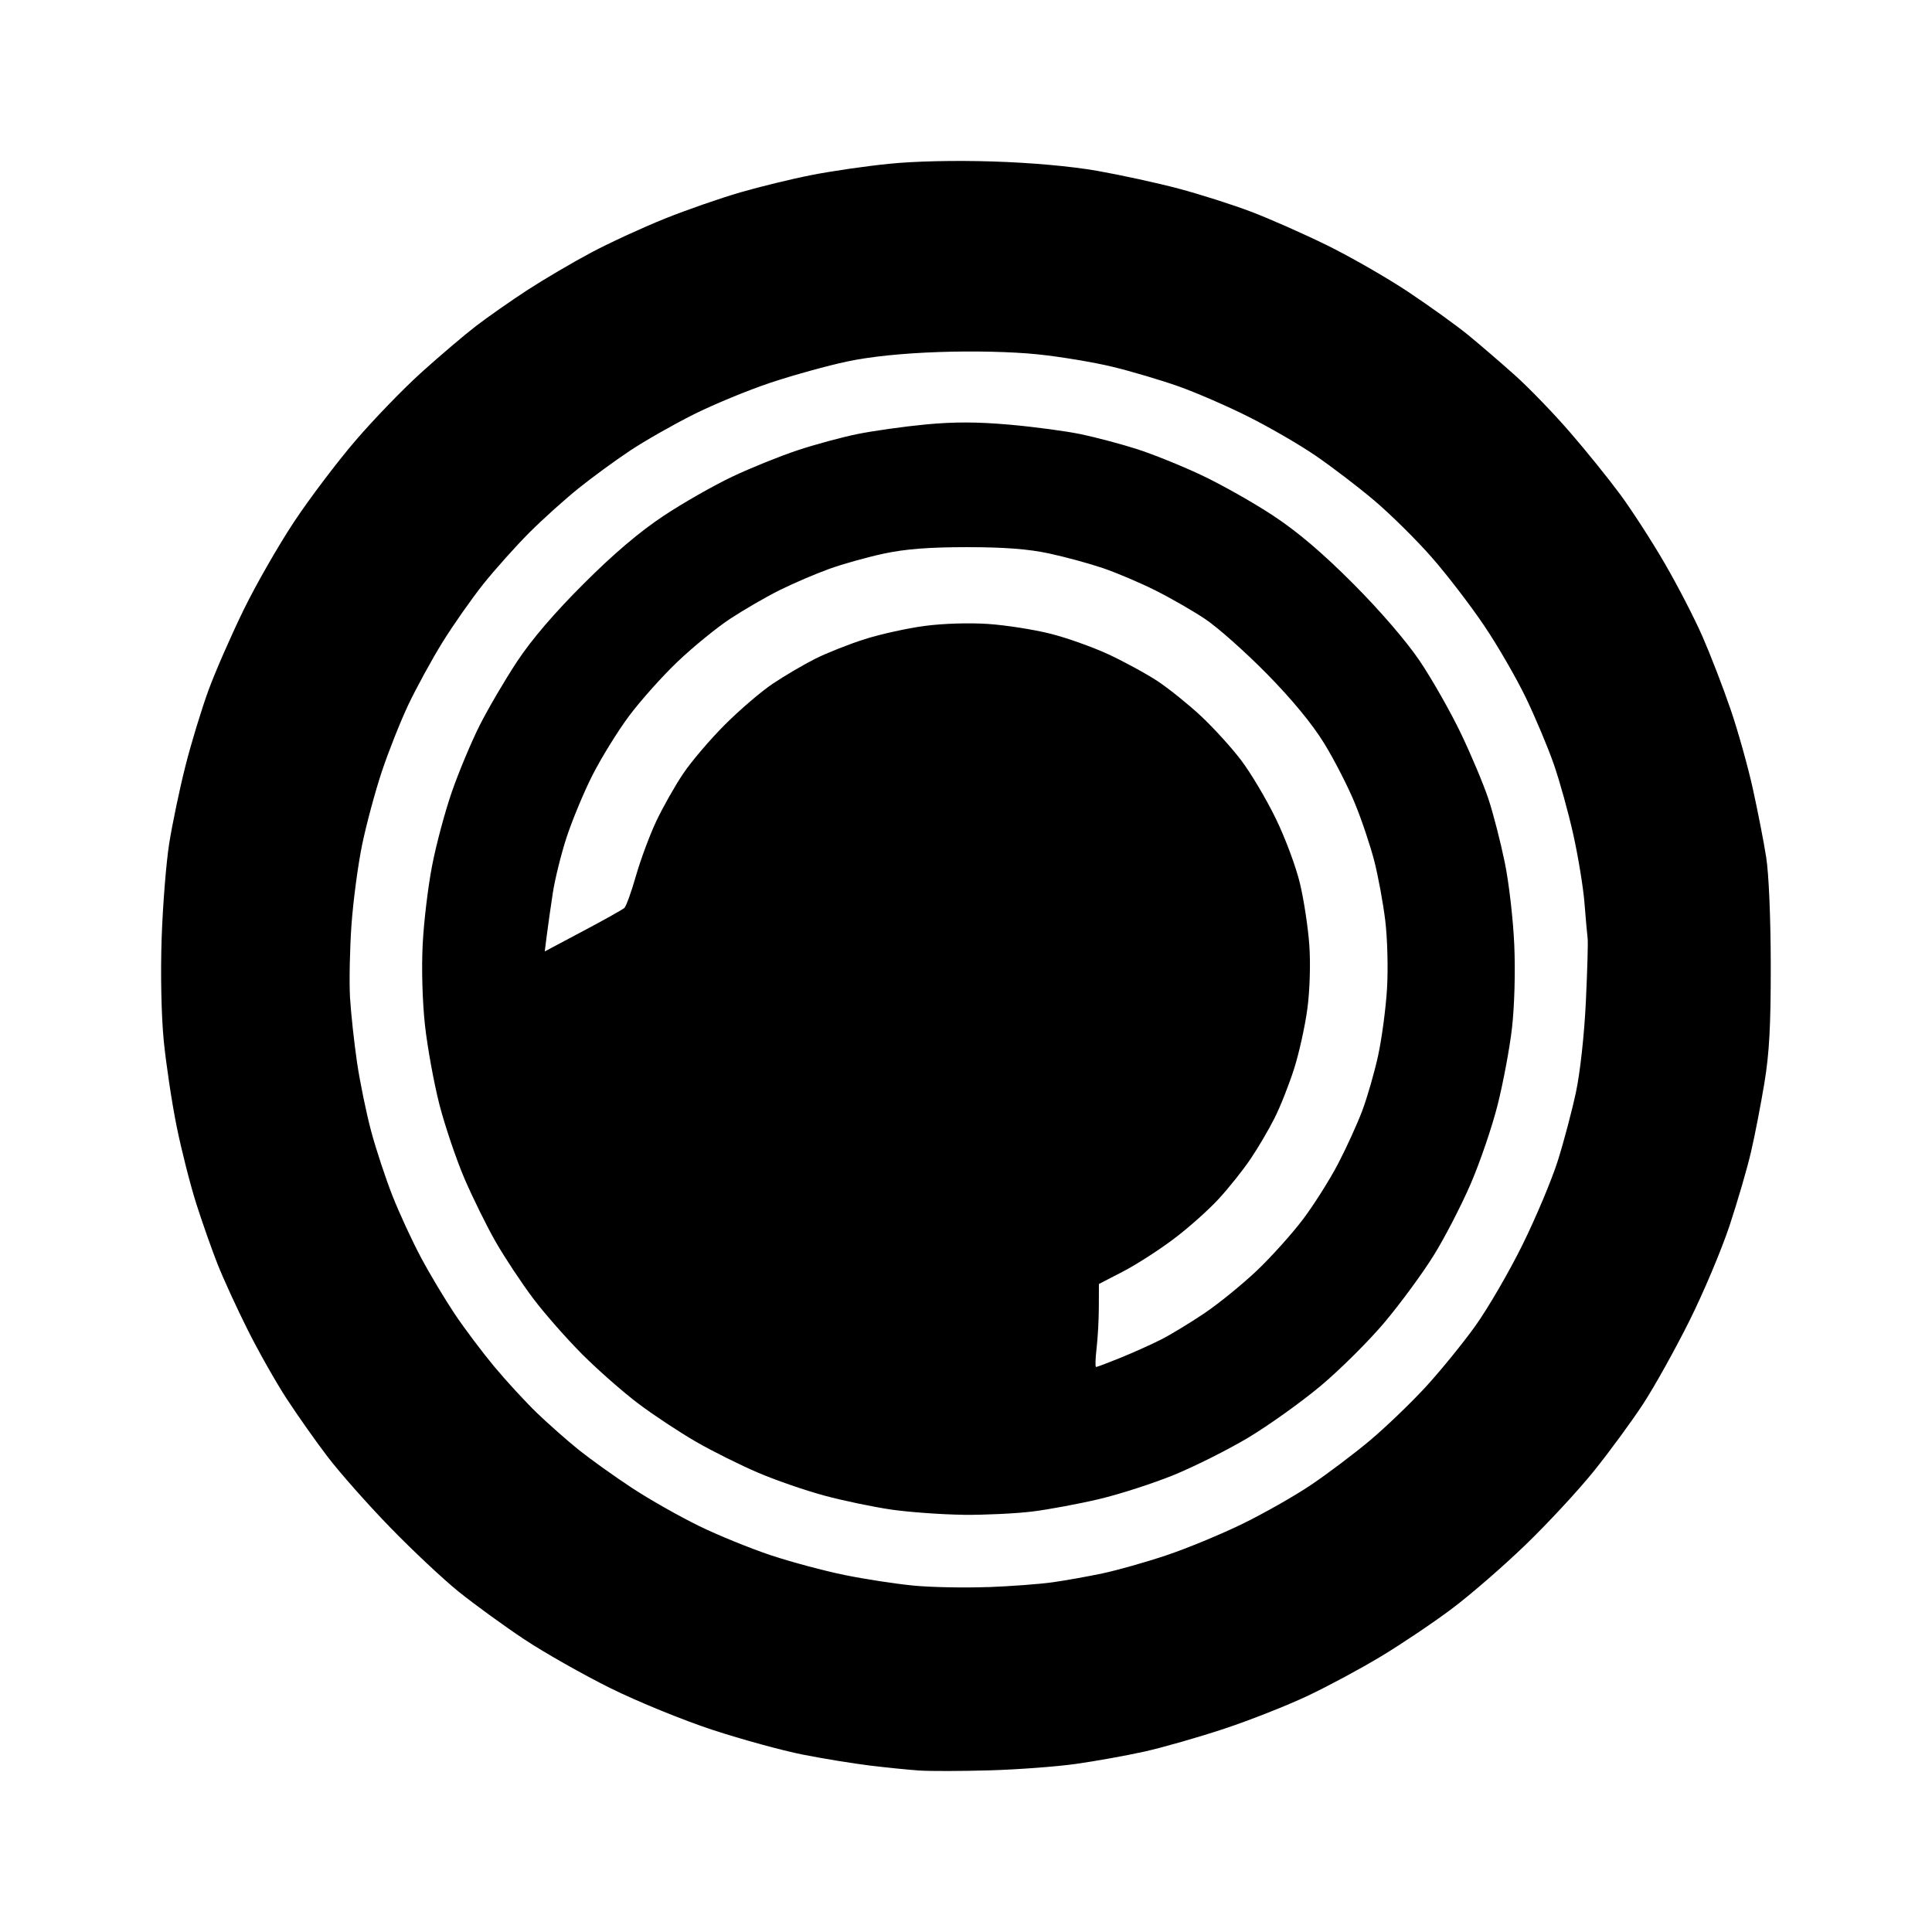 <svg version="1.1" viewBox="0 0 24 24" xmlns="http://www.w3.org/2000/svg">
 <path d="m12.294 21.992c-.349.01-.744.011-.876.002-.133-.009-.409-.037-.614-.062-.205-.025-.58-.086-.833-.136-.253-.05-.756-.188-1.117-.306-.363-.119-.932-.351-1.271-.519-.337-.167-.821-.441-1.074-.609-.253-.168-.618-.434-.811-.589-.193-.156-.578-.517-.855-.803-.278-.286-.625-.679-.773-.873-.148-.194-.377-.519-.51-.723-.133-.204-.351-.589-.484-.856-.134-.267-.301-.632-.372-.811-.071-.179-.19-.517-.265-.752s-.185-.668-.245-.964c-.06-.296-.131-.774-.16-1.063-.03-.313-.041-.827-.026-1.271.014-.41.056-.941.094-1.18.038-.239.128-.671.201-.96.073-.289.203-.714.288-.946.085-.231.281-.678.434-.992.153-.314.436-.807.627-1.095.191-.289.534-.742.761-1.007.227-.265.599-.65.827-.855.228-.205.532-.464.677-.575.145-.111.431-.311.635-.444.205-.133.56-.342.789-.464.229-.122.64-.311.913-.421.273-.11.697-.257.942-.328.245-.071.642-.168.883-.215.241-.048.674-.111.963-.14.324-.033.819-.044 1.293-.029.477.015.967.059 1.294.116.289.051.744.15 1.012.221.267.071.671.2.898.286.227.086.653.274.946.418.293.144.749.406 1.013.582.264.176.596.415.738.531.142.116.402.34.579.498s.484.476.684.707c.2.23.482.58.627.776.145.197.395.583.554.858.16.275.372.686.471.913.099.227.256.633.348.903.092.269.216.713.276.986.06.273.135.654.165.847.033.206.056.756.057 1.337.001.752-.018 1.1-.079 1.468-.044.265-.118.65-.166.855-.047.205-.168.618-.267.918-.1.3-.324.833-.499 1.183-.175.351-.433.815-.575 1.032-.142.217-.417.592-.611.833-.194.241-.578.655-.853.92-.275.265-.686.622-.915.793-.228.171-.622.436-.876.589-.253.153-.665.374-.915.492-.25.118-.713.301-1.03.406-.316.105-.763.233-.991.284-.229.051-.614.12-.855.154-.241.034-.724.07-1.074.08zm-.024-2.276c.288-.011.653-.038.811-.061.158-.022.435-.072.615-.11.18-.038.535-.138.789-.223.254-.085.678-.26.943-.389.265-.129.65-.347.855-.485.205-.138.533-.385.73-.55s.508-.464.692-.663c.184-.2.462-.541.618-.758.156-.217.42-.67.587-1.008s.366-.81.442-1.051c.076-.241.177-.625.226-.855.051-.241.103-.714.122-1.118.018-.386.029-.741.022-.789-.006-.048-.024-.245-.039-.438-.015-.193-.078-.576-.139-.851-.061-.275-.171-.67-.243-.876-.072-.207-.227-.575-.344-.819-.117-.244-.35-.648-.519-.898-.168-.25-.462-.633-.652-.85-.19-.217-.512-.535-.715-.707s-.534-.424-.735-.561c-.201-.137-.576-.354-.833-.482-.257-.129-.644-.297-.861-.374-.217-.077-.585-.186-.819-.243-.234-.057-.656-.127-.94-.156-.314-.032-.79-.043-1.219-.028-.461.016-.855.057-1.142.118-.241.051-.667.169-.947.262-.28.093-.713.272-.964.398-.251.126-.604.327-.784.447-.181.12-.467.329-.635.464-.169.135-.446.384-.615.553s-.429.46-.577.645c-.147.186-.375.511-.506.723-.131.212-.319.557-.419.766-.099.209-.248.584-.331.833-.083.249-.193.658-.245.909-.052.252-.112.702-.133 1.001-.021.299-.029.704-.018.901.012.197.051.558.087.803.036.245.115.629.175.854.06.225.18.587.265.804.086.217.245.563.355.768.109.205.298.52.419.701s.344.477.494.657c.151.181.389.439.53.575.141.135.374.341.518.457.145.116.44.327.657.47.217.143.592.355.833.473s.645.282.898.366.665.194.916.245c.251.051.635.11.855.131.219.021.634.029.922.018zm-.303-.899c-.266-.003-.667-.032-.893-.064-.225-.033-.6-.111-.833-.174-.233-.063-.603-.19-.822-.284-.219-.093-.566-.266-.771-.384-.205-.118-.527-.331-.716-.473-.189-.142-.503-.418-.698-.613-.195-.195-.471-.509-.613-.698-.142-.189-.35-.503-.462-.698-.112-.195-.287-.551-.39-.79-.102-.239-.242-.653-.311-.92-.068-.267-.149-.71-.179-.984-.032-.295-.044-.708-.028-1.008.014-.28.067-.721.118-.98.05-.259.161-.672.246-.916.085-.244.24-.615.345-.823.105-.208.314-.565.465-.793.18-.272.464-.603.826-.964.37-.37.695-.646.991-.842.242-.161.627-.38.855-.488.228-.108.592-.255.809-.327.217-.072.552-.163.745-.202.193-.039.573-.093.845-.119.36-.034.646-.033 1.052.003.306.027.705.081.885.119.18.038.486.119.679.18.193.061.557.207.808.325.251.118.655.346.898.507.303.2.614.465.991.843.333.334.658.711.825.957.151.223.381.628.511.898.13.271.285.64.345.821.06.181.151.536.203.789.052.253.105.716.118 1.03.014.336.002.758-.029 1.028-.029.252-.11.682-.179.956-.069.273-.221.718-.338.987s-.323.668-.459.885c-.135.217-.406.586-.602.82-.196.234-.557.593-.802.798-.245.204-.651.494-.901.643-.25.149-.664.356-.92.461-.256.104-.673.239-.927.299-.254.06-.629.13-.833.155-.204.025-.589.043-.855.041zm1.65-1.836c.011 0 .147-.051.302-.114.155-.063.38-.164.501-.225.121-.061.364-.209.541-.328.177-.119.469-.357.65-.528.18-.171.44-.46.577-.642.137-.182.333-.493.436-.691s.238-.494.299-.657.15-.47.196-.681c.046-.211.096-.586.111-.833.015-.25.005-.625-.022-.848-.027-.219-.088-.551-.136-.738-.048-.186-.155-.508-.24-.714-.084-.206-.257-.544-.384-.75-.15-.243-.401-.547-.713-.864-.265-.269-.608-.574-.761-.676-.153-.103-.434-.264-.624-.359-.19-.095-.482-.219-.65-.276-.168-.057-.469-.139-.669-.182-.257-.055-.555-.078-1.021-.078-.47 0-.763.023-1.03.08-.205.044-.511.129-.679.19-.169.061-.445.179-.614.263-.169.084-.445.244-.614.355-.169.111-.463.351-.653.532-.191.181-.464.487-.607.679s-.348.525-.456.739c-.108.214-.251.56-.319.768-.068.208-.144.517-.17.685-.026.169-.059.402-.074.519l-.027.212.474-.252c.261-.138.493-.268.515-.288.022-.02.087-.199.144-.399.057-.199.17-.504.252-.678.082-.173.232-.44.335-.592.102-.152.336-.426.518-.608.183-.183.45-.412.595-.509.145-.097.381-.236.526-.309.145-.073.423-.183.619-.245.196-.062.531-.136.745-.164.226-.03.555-.04.787-.024.219.015.564.069.767.12.203.05.53.167.727.258.197.092.473.242.613.335.14.093.38.287.535.431.155.145.379.391.498.548.119.157.313.482.43.723.118.241.254.606.302.811.049.205.101.55.116.767.016.228.006.558-.024.783-.028.214-.102.549-.164.745-.062.196-.172.475-.245.619-.073.145-.207.373-.299.508-.091.135-.268.357-.393.493s-.377.362-.562.5c-.184.139-.468.321-.631.405l-.296.153-.001.285c-0.0.157-.013.388-.028.515s-.018.23-.007.23z" stroke-width=".044"/>
</svg>
